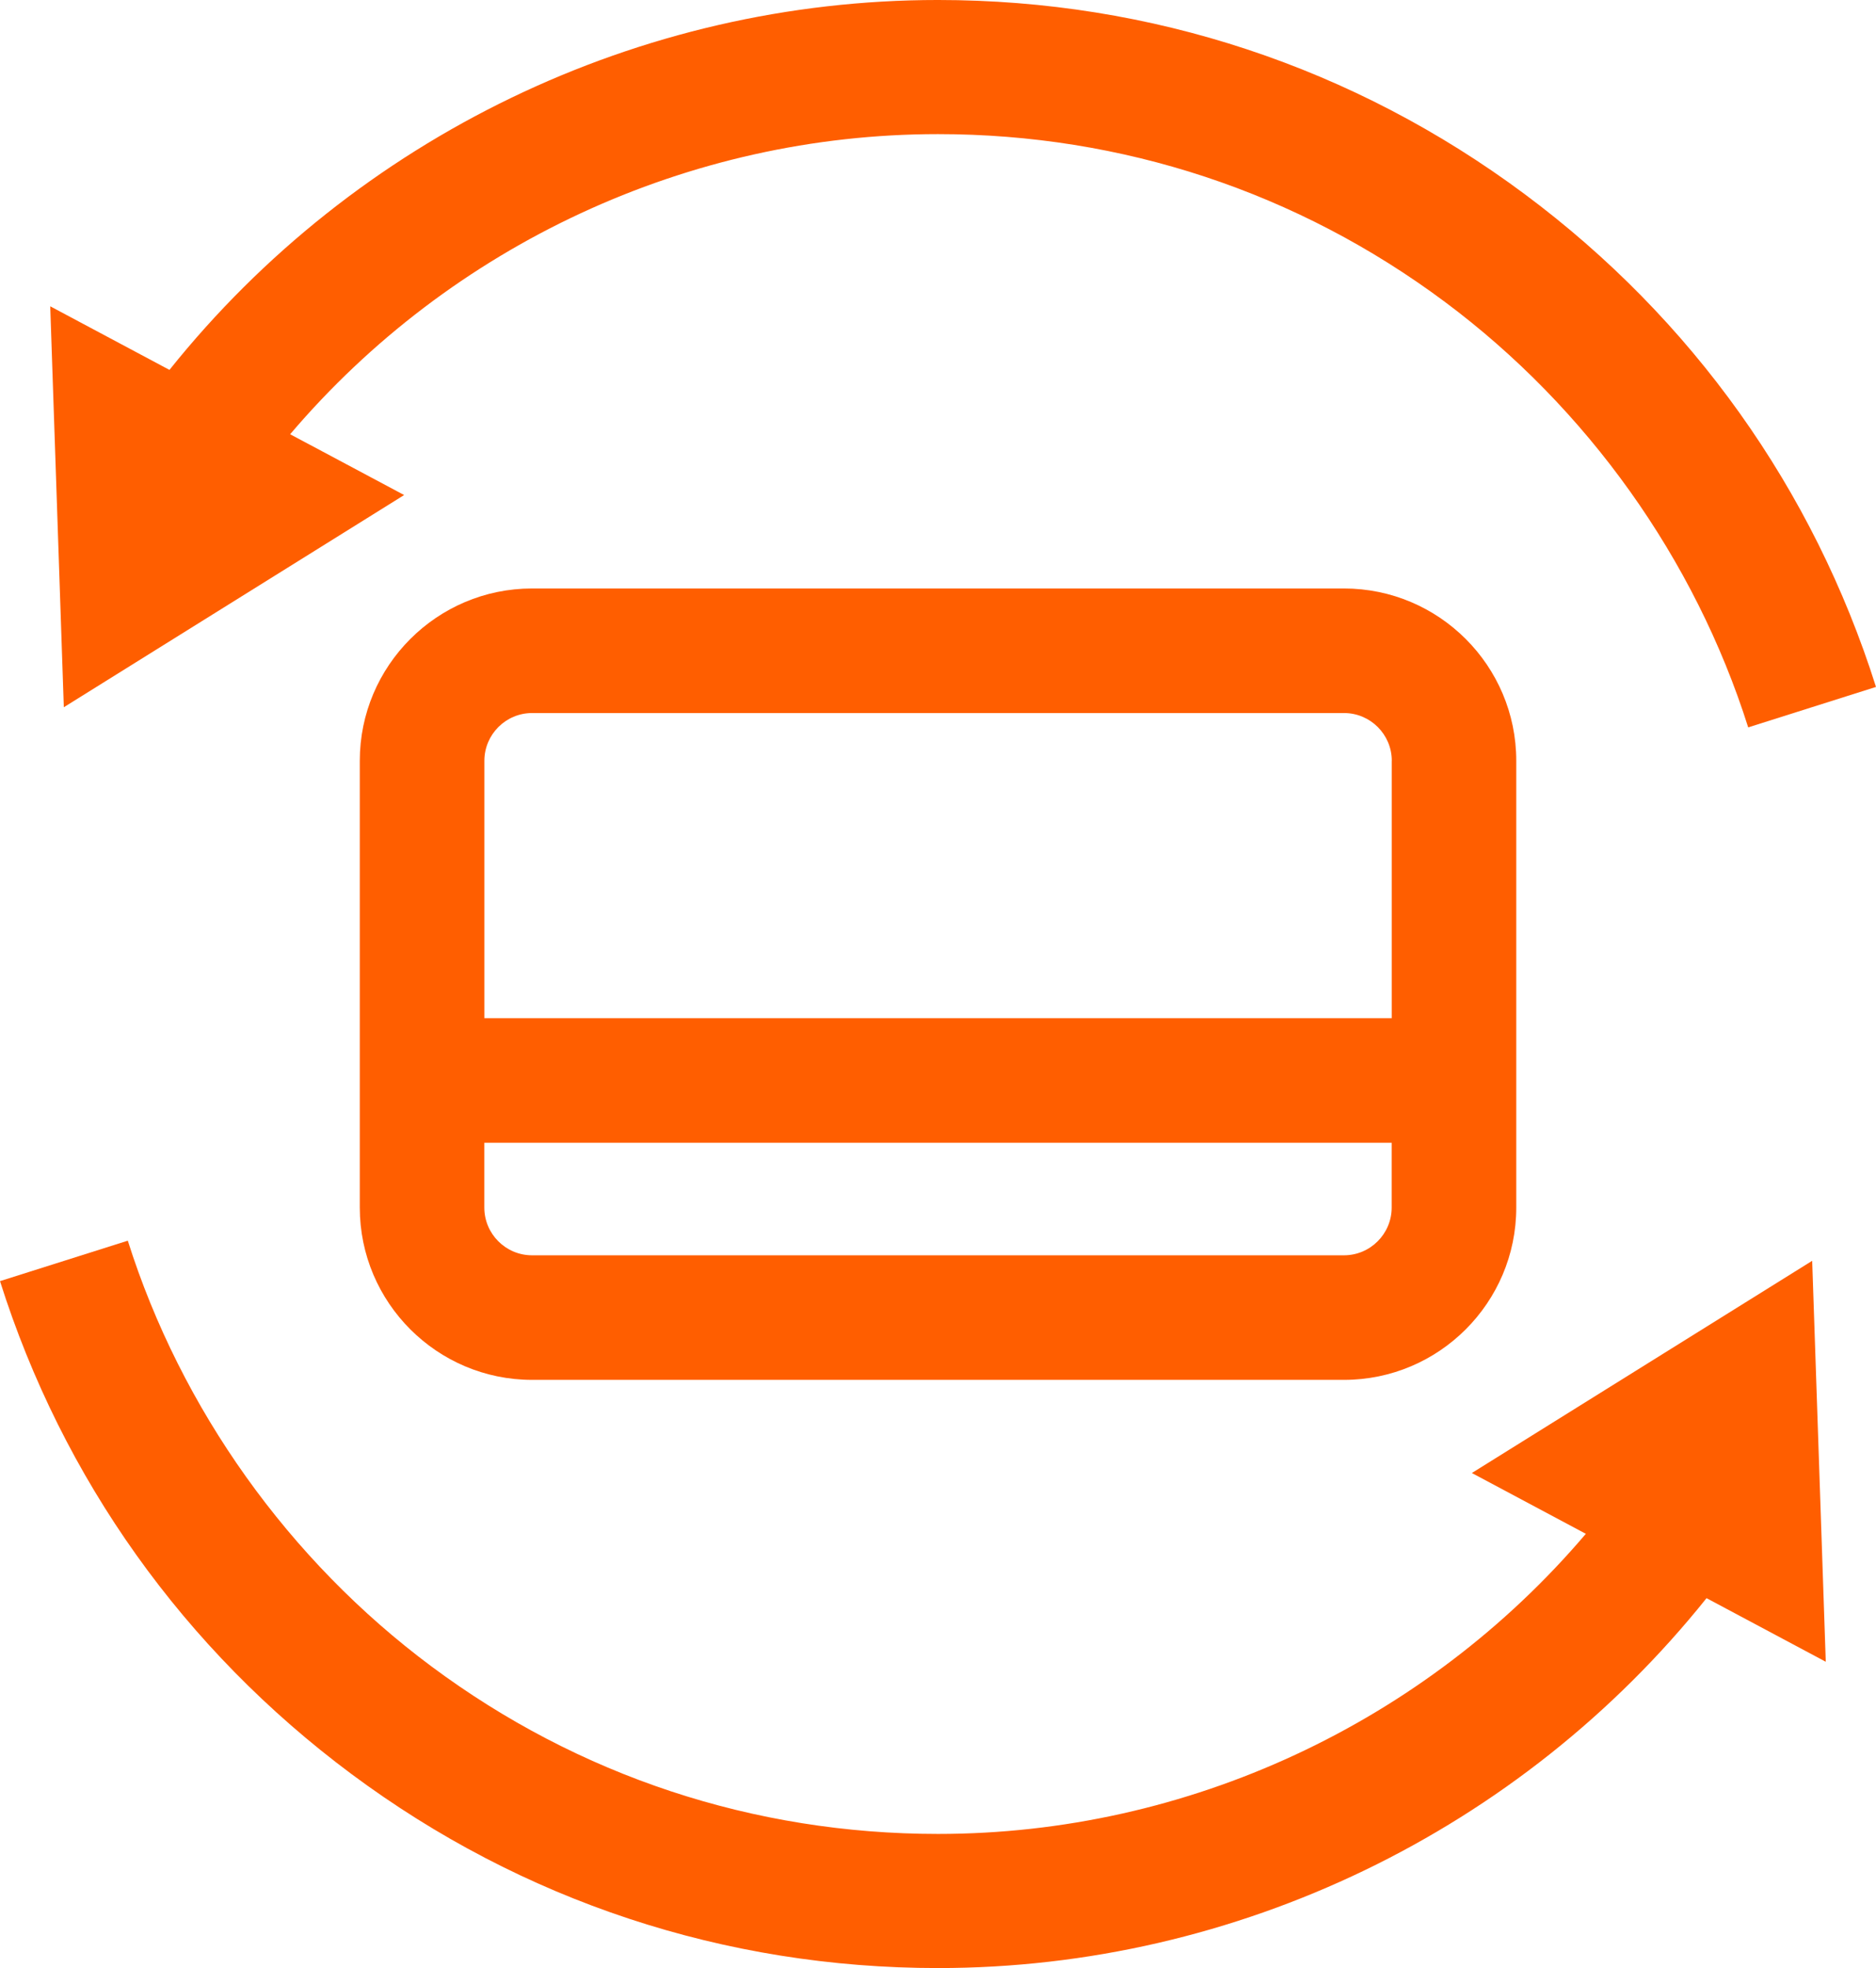 <svg xmlns="http://www.w3.org/2000/svg" id="Layer_1" viewBox="94.77 81.18 321.92 337.64"><defs><style>.cls-1{fill:#ff5e00;}</style></defs><path class="cls-1" d="m105.73,202.51l58.39-36.4-19.56-10.43c27.58-32.43,68.31-51.49,111.17-51.49,31.61,0,61.68,9.94,86.95,28.76,24.45,18.2,42.94,44.13,52.08,73.02l21.93-6.94c-10.74-33.95-31.58-63.18-60.28-84.54-29.28-21.79-64.09-33.31-100.69-33.31-51.29,0-99.95,23.58-131.87,63.46l-20.46-10.91,2.33,68.76Z"></path><path class="cls-1" d="m405.73,297.49l-58.39,36.4,19.56,10.43c-27.58,32.43-68.31,51.49-111.17,51.49-31.61,0-61.68-9.94-86.95-28.76-24.45-18.2-42.94-44.13-52.08-73.02l-21.93,6.94c10.74,33.95,31.58,63.18,60.28,84.54,29.28,21.79,64.09,33.31,100.69,33.31,51.29,0,99.95-23.58,131.87-63.46l20.46,10.91-2.33-68.76Z"></path><path class="cls-1" d="m186.07,182.14c-16.3,0-29.56,13.26-29.56,29.56v76.65c0,16.3,13.26,29.56,29.56,29.56h139.33c16.3,0,29.56-13.26,29.56-29.56v-76.65c0-16.3-13.26-29.56-29.56-29.56h-139.33Zm139.33,114.4h-139.33c-4.51,0-8.19-3.67-8.19-8.19v-11.12h155.7v11.12c0,4.51-3.67,8.19-8.19,8.19Zm8.19-84.84v44.16h-155.7v-44.16c0-4.51,3.67-8.19,8.19-8.19h139.33c4.51,0,8.19,3.67,8.19,8.19Z"></path></svg>